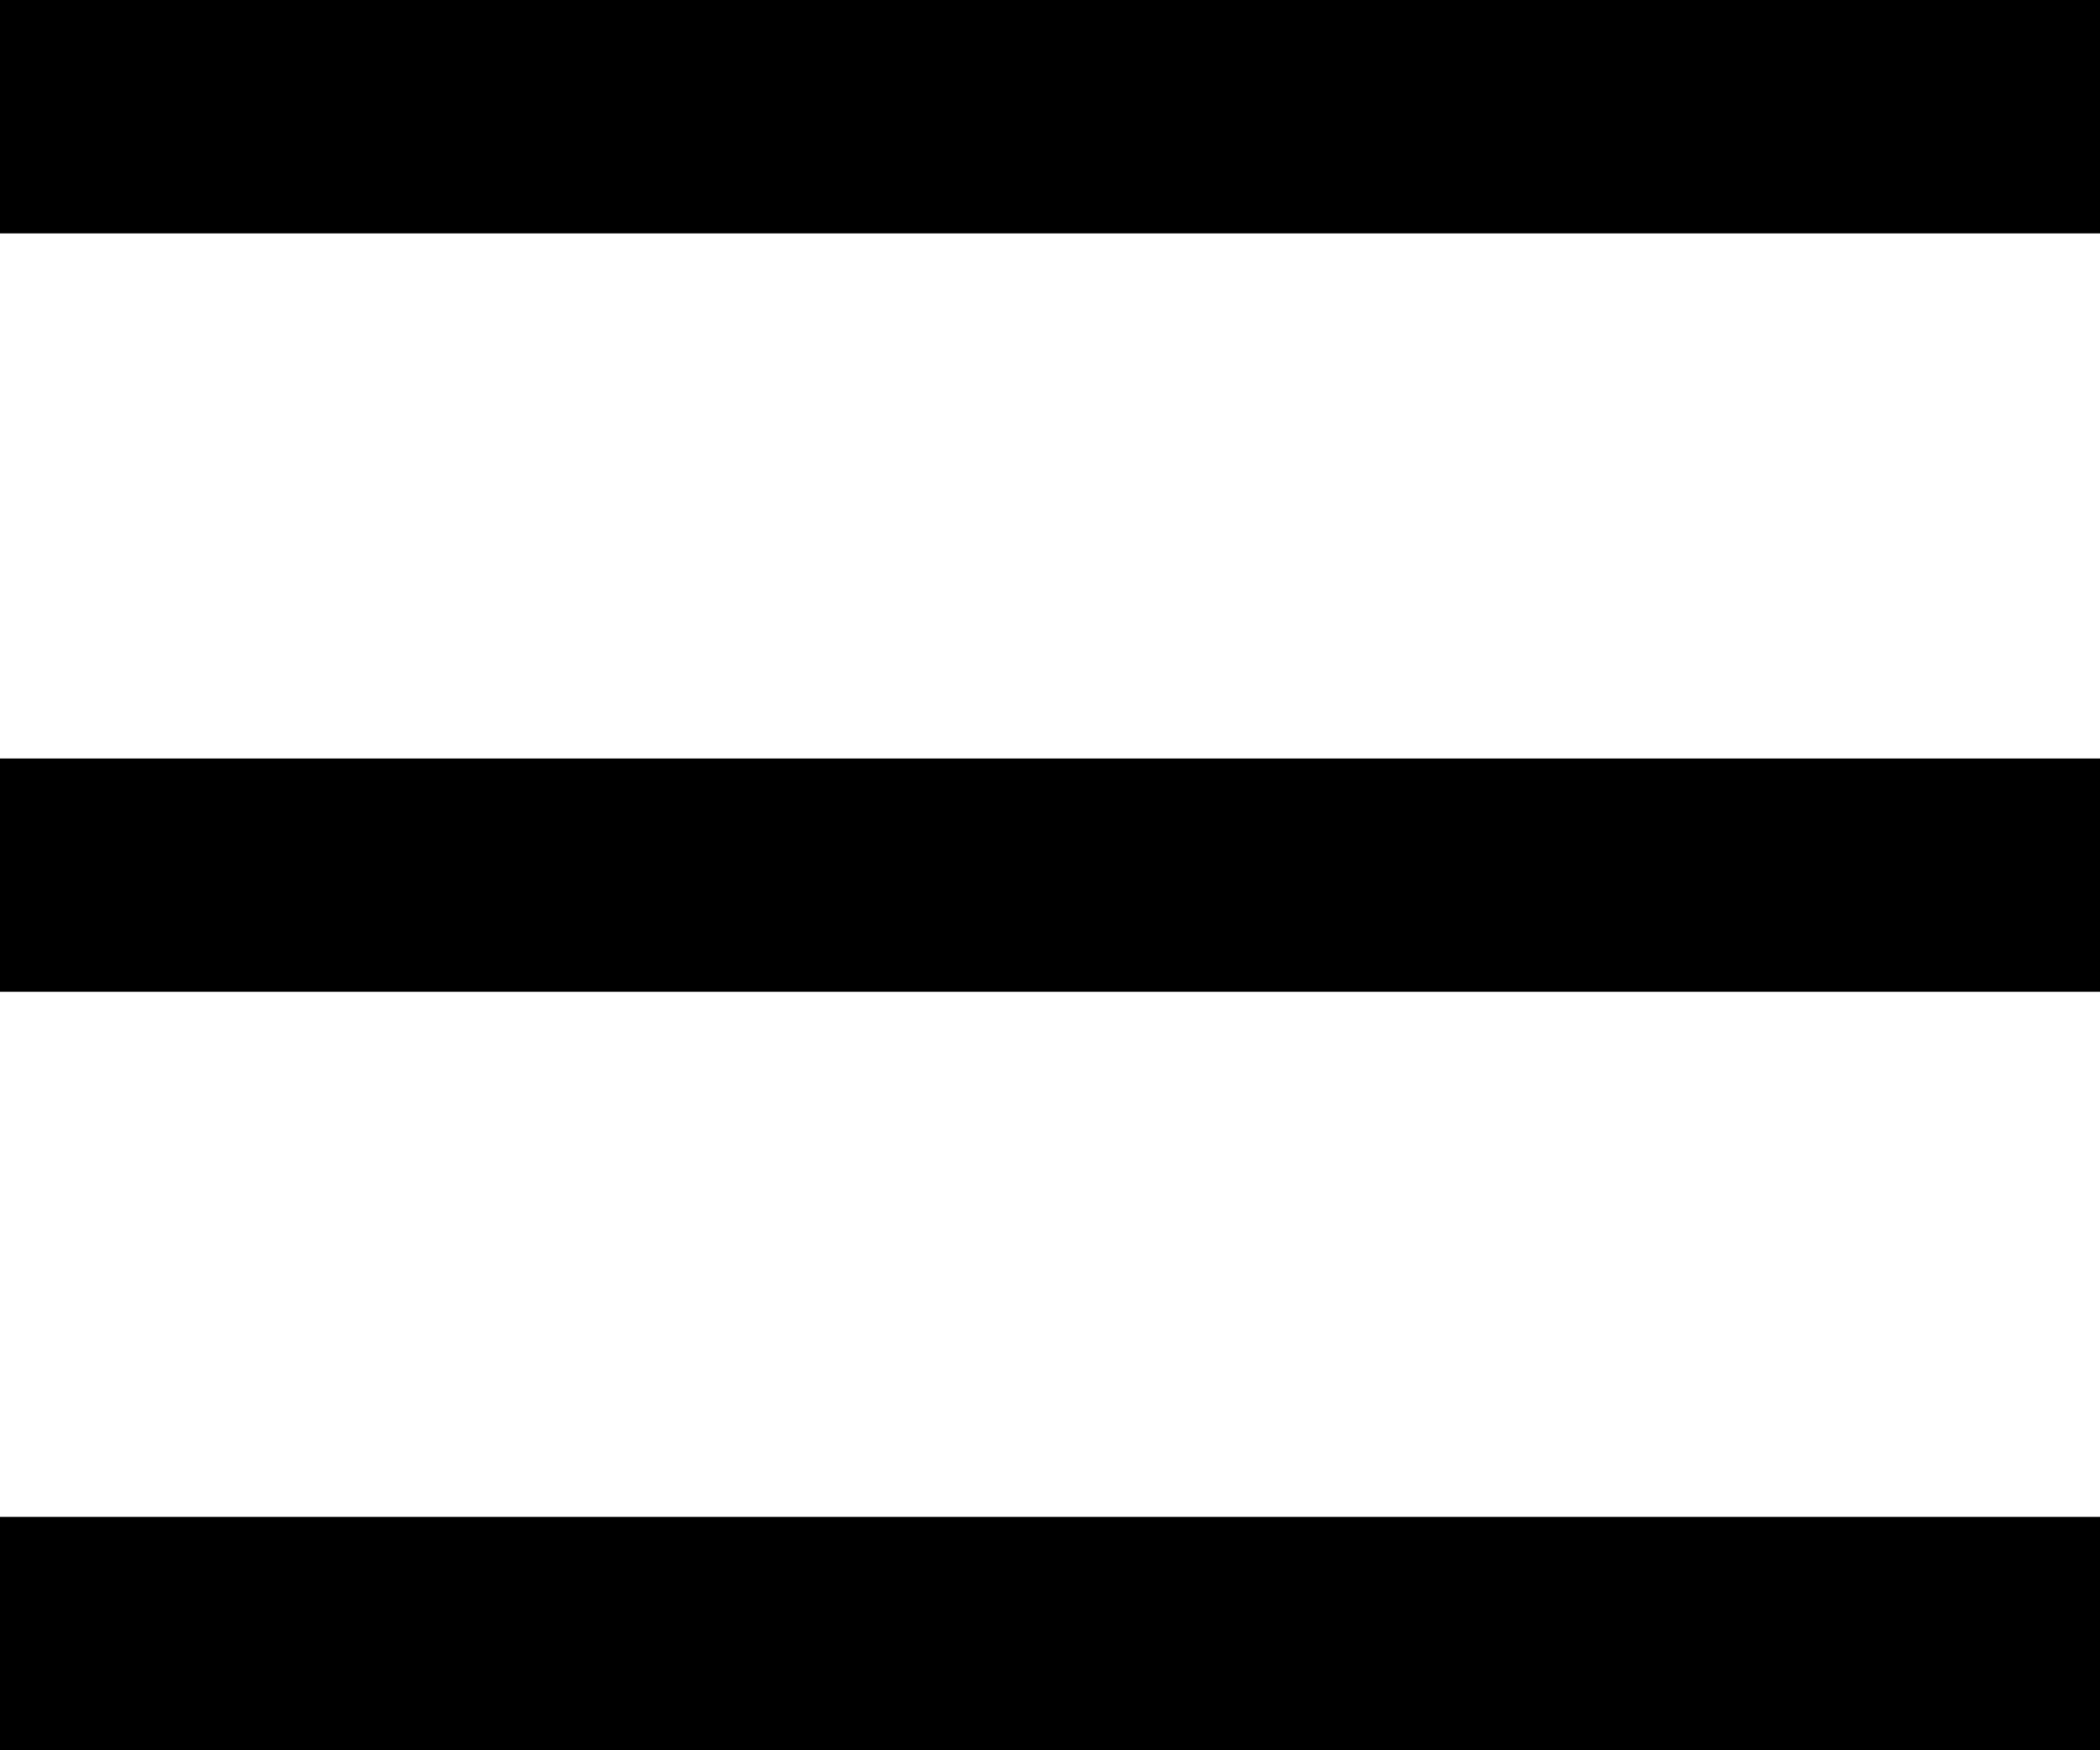 <?xml version="1.0" encoding="UTF-8"?> <svg xmlns="http://www.w3.org/2000/svg" width="36" height="30" viewBox="0 0 36 30" fill="none"> <rect width="36" height="4" fill="black"></rect> <rect y="26" width="36" height="4" fill="black"></rect> <rect y="13" width="36" height="4" fill="black"></rect> </svg> 